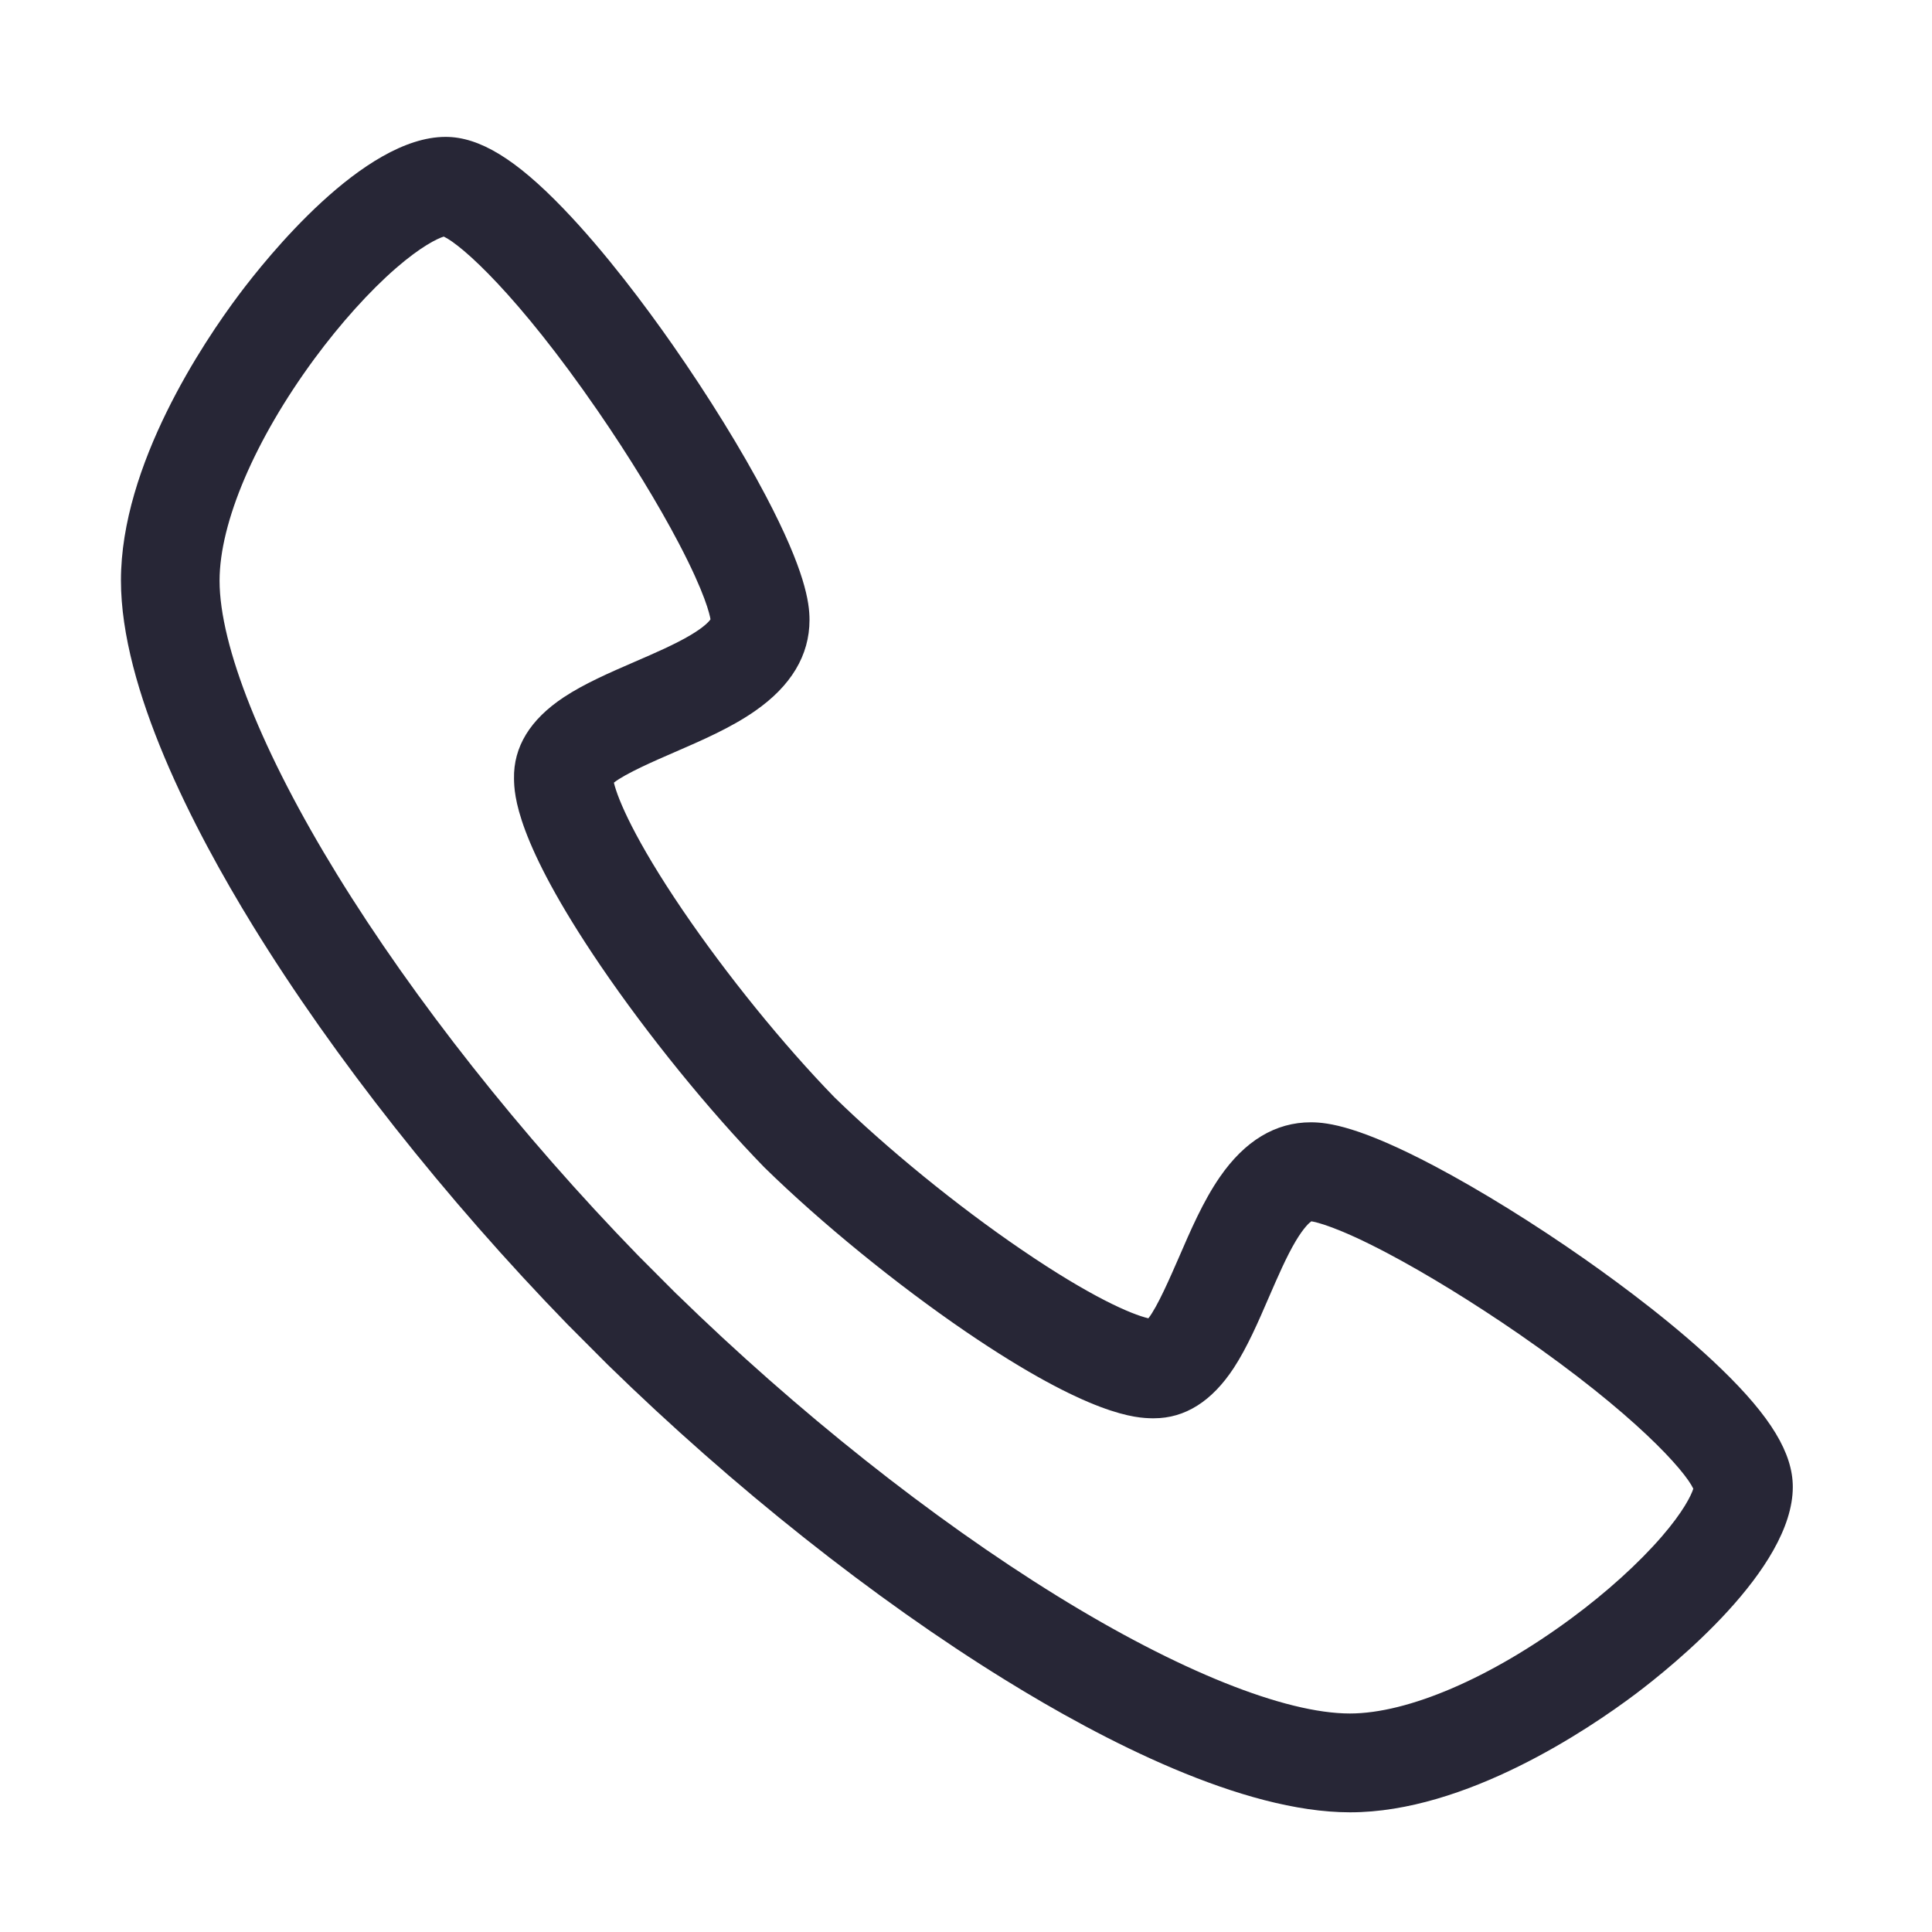 <?xml version="1.0" encoding="UTF-8"?>
<svg id="_图层_1" data-name="图层_1" xmlns="http://www.w3.org/2000/svg" version="1.1" viewBox="0 0 200 200">
  <!-- Generator: Adobe Illustrator 30.0.0, SVG Export Plug-In . SVG Version: 2.1.1 Build 123)  -->
  <defs>
    <style>
      .st0 {
        fill: #272636;
      }
    </style>
  </defs>
  <path class="st0" d="M139.75,187.61c-11.16,0-25.58-7.45-35.7-13.71-13.56-8.37-28.17-19.96-41.13-32.62l-.05-.05-4.12-4.13c-12.63-13-24.19-27.64-32.55-41.23-6.24-10.15-13.68-24.59-13.68-35.78,0-11.98,8.54-24.68,12.22-29.59,2.87-3.83,12.88-16.33,21.39-16.33,3.49,0,7.26,2.29,12.2,7.43,4.37,4.54,8.57,10.19,11.32,14.13,3.69,5.29,7.11,10.82,9.62,15.59,4.06,7.72,4.53,11.03,4.53,12.85,0,3.67-1.91,6.85-5.68,9.46-2.48,1.72-5.46,3.01-8.34,4.26-1.94.84-5.05,2.19-6.23,3.13.41,1.75,2.22,5.99,7.1,13.17,4.55,6.69,10.42,13.94,15.73,19.4,5.45,5.32,12.68,11.22,19.36,15.77,7.16,4.89,11.38,6.7,13.14,7.11.94-1.19,2.28-4.3,3.13-6.24,1.25-2.89,2.54-5.88,4.25-8.36,2.6-3.78,5.78-5.69,9.44-5.69,1.81,0,5.12.47,12.82,4.54,4.76,2.52,10.28,5.94,15.56,9.64,3.93,2.76,9.57,6.96,14.1,11.34,5.13,4.96,7.41,8.73,7.41,12.23,0,8.53-12.47,18.56-16.29,21.44-4.9,3.68-17.58,12.24-29.53,12.24h0ZM70.06,133.97c12.44,12.14,26.41,23.23,39.34,31.22,12.54,7.75,23.6,12.19,30.34,12.19,6.01,0,14.57-3.68,22.91-9.84,3.66-2.7,6.98-5.71,9.37-8.47,2.24-2.59,3.06-4.28,3.27-4.96-.87-1.86-6.01-7.69-18-15.98-4.71-3.25-9.57-6.24-13.7-8.42-5.18-2.73-7.34-3.2-7.84-3.28-.19.13-.76.61-1.62,2.05-.96,1.61-1.88,3.75-2.78,5.82-1.1,2.55-2.24,5.18-3.63,7.31-2.27,3.46-5.05,5.21-8.27,5.21-.06,0-.12,0-.18,0-1.57-.03-6.34-.14-19.31-8.98-7.16-4.89-14.93-11.22-20.79-16.95l-.09-.09c-5.71-5.87-12.03-13.66-16.91-20.83-8.83-12.99-8.93-17.78-8.96-19.35-.07-3.29,1.66-6.13,5.15-8.44,2.13-1.41,4.78-2.56,7.34-3.67,2.06-.89,4.2-1.82,5.81-2.78,1.44-.86,1.91-1.42,2.04-1.62-.08-.49-.55-2.66-3.27-7.85-2.17-4.14-5.15-9.01-8.4-13.73-8.28-12.02-14.09-17.17-15.94-18.04-.68.21-2.37,1.03-4.95,3.27-2.75,2.39-5.75,5.73-8.45,9.39-6.15,8.36-9.81,16.94-9.81,22.96,0,6.76,4.43,17.84,12.16,30.41,7.97,12.96,19.03,26.96,31.15,39.43l4.02,4.03h0Z"/>
</svg>